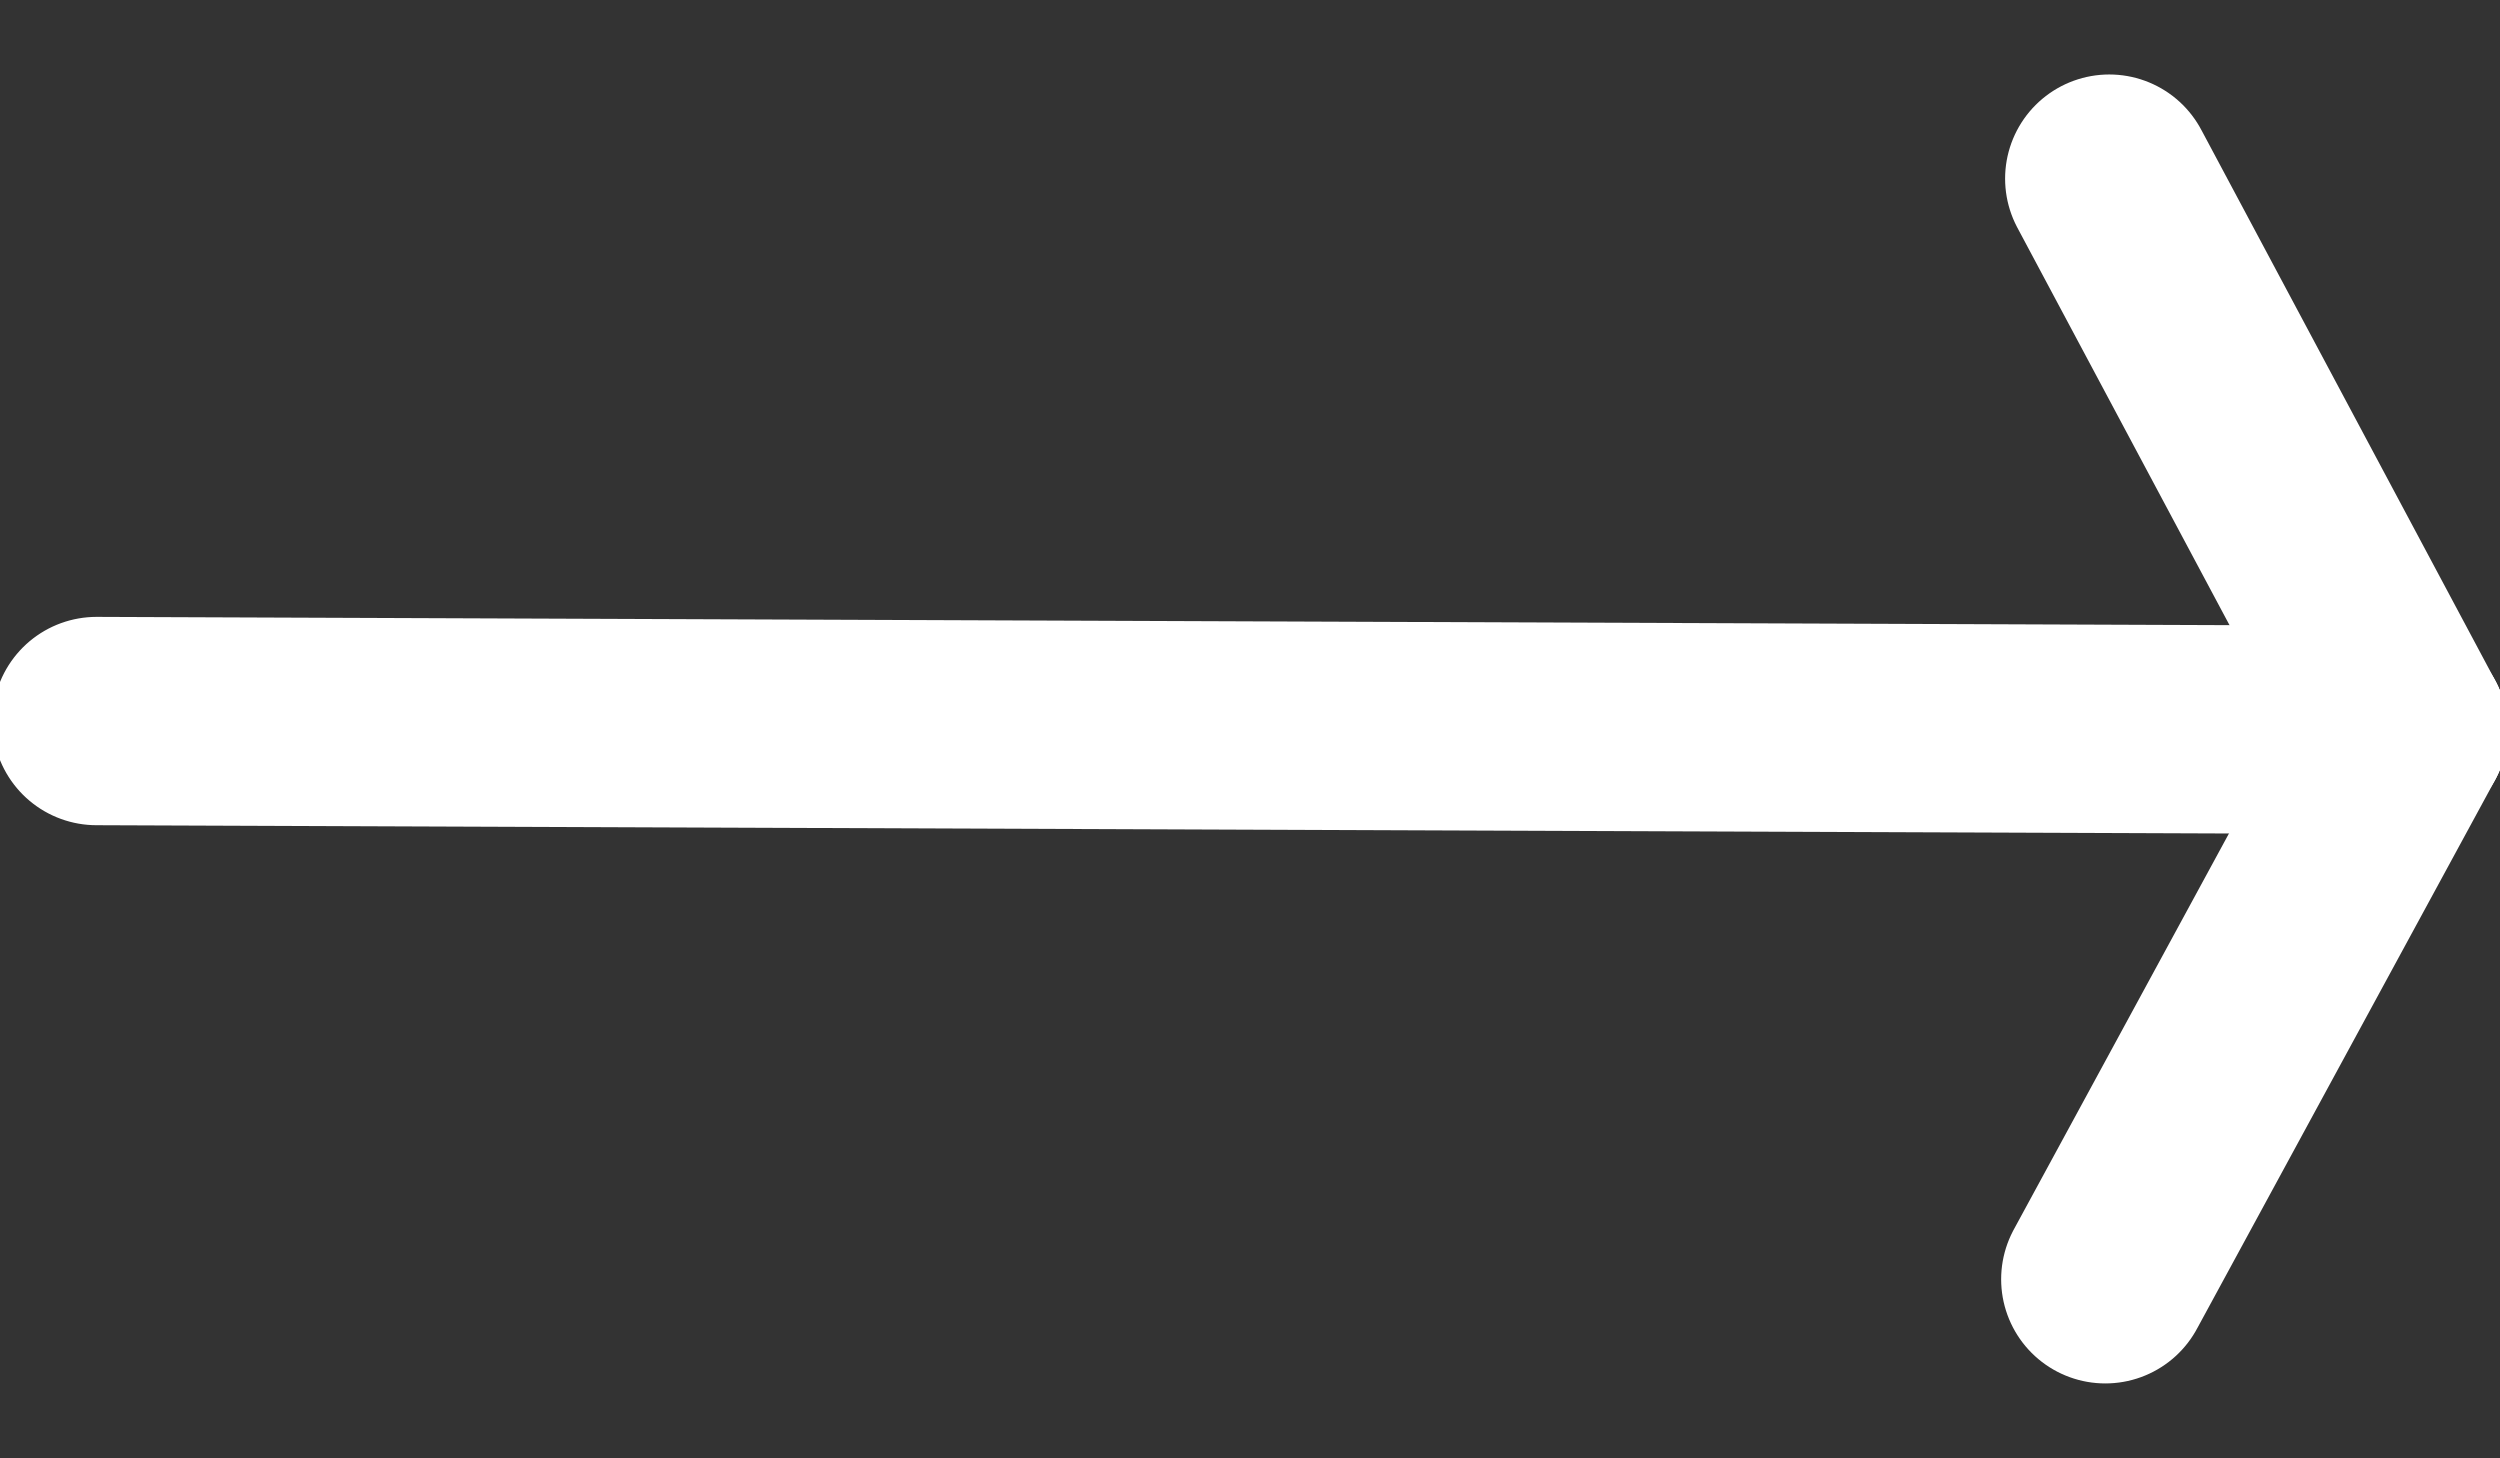 <svg width="24" height="14" viewBox="0 0 24 14" fill="none" xmlns="http://www.w3.org/2000/svg">
<rect x="0" y="0" width="24" height="14" fill="#333333" stroke="none"/>
<g id="Group">
<path id="Vector" d="M0.927 6.922L23.074 7.008" stroke="white" stroke-width="2" stroke-linecap="round" stroke-linejoin="round"/>
<g id="Group_2">
<path id="Vector_2" d="M23.074 7.008L20.249 1.715" stroke="white" stroke-width="2" stroke-linecap="round" stroke-linejoin="round"/>
<path id="Vector_3" d="M23.074 7.011L20.211 12.281" stroke="white" stroke-width="2" stroke-linecap="round" stroke-linejoin="round"/>
</g>
</g>
</svg>
